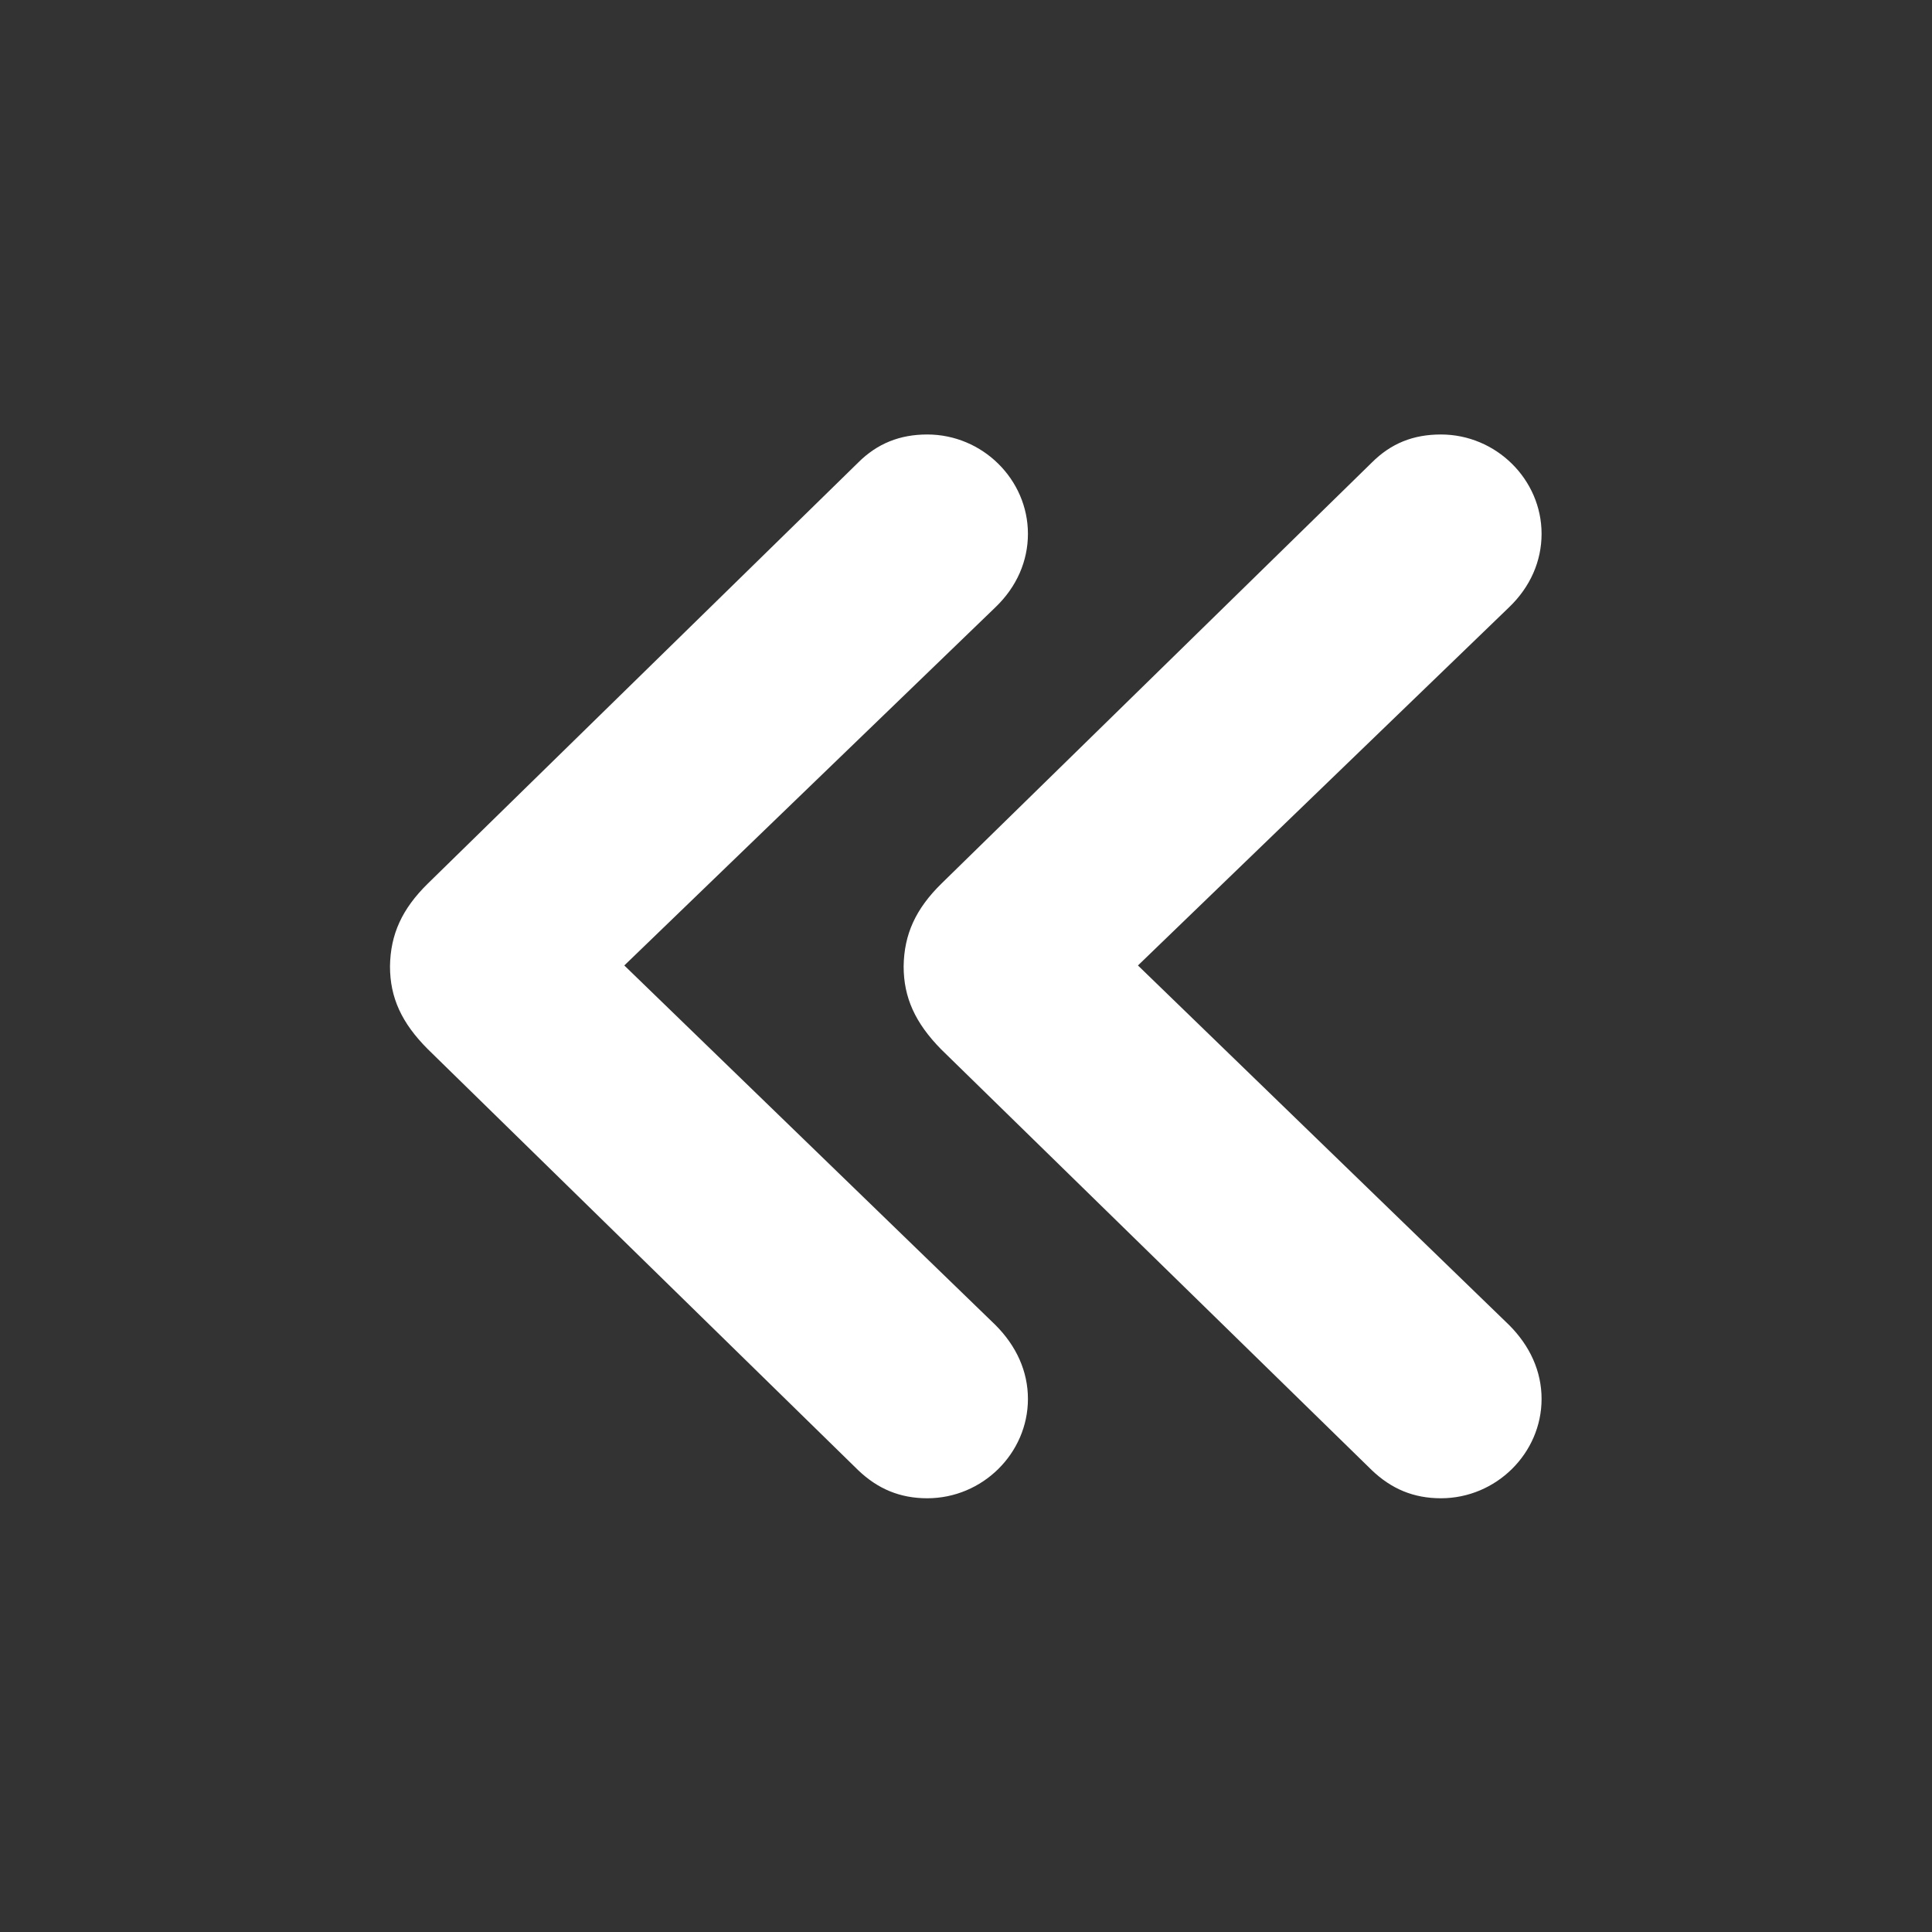 <?xml version="1.0" encoding="UTF-8"?> <svg xmlns="http://www.w3.org/2000/svg" width="36" height="36" viewBox="0 0 36 36" fill="none"><rect x="0" y="0" width="36" height="36" fill="#333333" stroke="none"/> <path d="M15.991 27.395C16.356 27.744 16.771 27.918 17.278 27.918C18.307 27.918 19.154 27.08 19.154 26.067C19.154 25.552 18.938 25.079 18.548 24.689L11.633 17.99L18.548 11.316C18.946 10.935 19.154 10.453 19.154 9.947C19.154 8.934 18.307 8.096 17.278 8.096C16.771 8.096 16.348 8.262 15.991 8.619L7.973 16.463C7.491 16.936 7.275 17.409 7.267 18.007C7.267 18.588 7.483 19.061 7.973 19.551L15.991 27.395ZM25.562 27.395C25.927 27.744 26.342 27.918 26.849 27.918C27.878 27.918 28.725 27.08 28.725 26.067C28.725 25.552 28.509 25.079 28.119 24.689L21.204 17.99L28.119 11.316C28.517 10.935 28.725 10.453 28.725 9.947C28.725 8.934 27.878 8.096 26.849 8.096C26.334 8.096 25.919 8.262 25.562 8.619L17.544 16.463C17.062 16.936 16.846 17.409 16.838 18.007C16.838 18.588 17.054 19.061 17.535 19.551L25.562 27.395Z" fill="white"></path> </svg> 